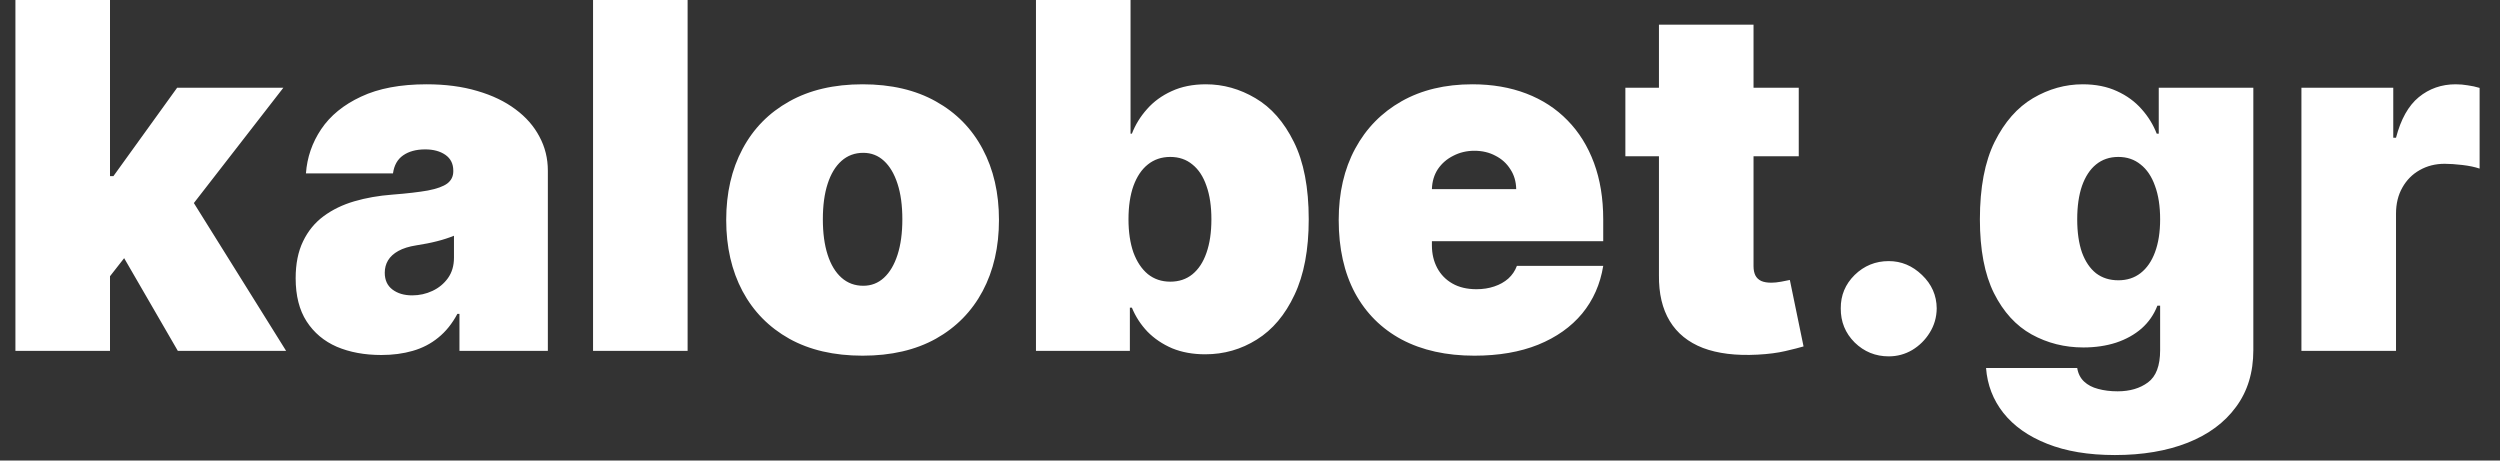 <svg width="114" height="21" viewBox="0 0 114 21" fill="none" xmlns="http://www.w3.org/2000/svg">
<rect x="0" y="0" width="114" height="21" fill="#333333" stroke="none"/>
<path d="M4.578 13.156L4.609 8.031H5.172L8.078 4H12.922L8.047 10.281H6.828L4.578 13.156ZM0.703 16V-4.76837e-07H5.016V16H0.703ZM8.109 16L5.359 11.25L8.172 8.188L13.047 16H8.109ZM17.389 16.188C16.623 16.188 15.946 16.062 15.357 15.812C14.774 15.557 14.316 15.172 13.982 14.656C13.649 14.141 13.482 13.484 13.482 12.688C13.482 12.031 13.594 11.471 13.818 11.008C14.042 10.539 14.355 10.156 14.756 9.859C15.157 9.562 15.623 9.336 16.154 9.18C16.691 9.023 17.269 8.922 17.889 8.875C18.561 8.823 19.1 8.76 19.506 8.688C19.917 8.609 20.214 8.503 20.396 8.367C20.579 8.227 20.67 8.042 20.67 7.812V7.781C20.67 7.469 20.55 7.229 20.311 7.062C20.071 6.896 19.764 6.812 19.389 6.812C18.977 6.812 18.641 6.904 18.381 7.086C18.126 7.263 17.972 7.536 17.92 7.906H13.951C14.003 7.177 14.235 6.505 14.646 5.891C15.063 5.271 15.67 4.776 16.467 4.406C17.264 4.031 18.259 3.844 19.451 3.844C20.311 3.844 21.081 3.945 21.764 4.148C22.446 4.346 23.027 4.625 23.506 4.984C23.985 5.339 24.35 5.755 24.6 6.234C24.855 6.708 24.982 7.224 24.982 7.781V16H20.951V14.312H20.857C20.618 14.76 20.326 15.122 19.982 15.398C19.644 15.675 19.256 15.875 18.818 16C18.386 16.125 17.91 16.188 17.389 16.188ZM18.795 13.469C19.123 13.469 19.43 13.401 19.717 13.266C20.009 13.13 20.245 12.935 20.428 12.68C20.61 12.425 20.701 12.115 20.701 11.75V10.75C20.587 10.797 20.464 10.841 20.334 10.883C20.209 10.925 20.074 10.963 19.928 11C19.787 11.037 19.636 11.07 19.475 11.102C19.318 11.133 19.154 11.162 18.982 11.188C18.649 11.24 18.376 11.325 18.162 11.445C17.954 11.56 17.797 11.703 17.693 11.875C17.594 12.042 17.545 12.229 17.545 12.438C17.545 12.771 17.662 13.026 17.896 13.203C18.131 13.38 18.43 13.469 18.795 13.469ZM31.355 -4.76837e-07V16H27.043V-4.76837e-07H31.355ZM39.334 16.219C38.032 16.219 36.917 15.961 35.99 15.445C35.063 14.925 34.352 14.2 33.857 13.273C33.363 12.341 33.115 11.26 33.115 10.031C33.115 8.802 33.363 7.724 33.857 6.797C34.352 5.865 35.063 5.141 35.99 4.625C36.917 4.104 38.032 3.844 39.334 3.844C40.636 3.844 41.751 4.104 42.678 4.625C43.605 5.141 44.316 5.865 44.81 6.797C45.305 7.724 45.553 8.802 45.553 10.031C45.553 11.26 45.305 12.341 44.81 13.273C44.316 14.2 43.605 14.925 42.678 15.445C41.751 15.961 40.636 16.219 39.334 16.219ZM39.365 13.031C39.73 13.031 40.045 12.909 40.31 12.664C40.576 12.419 40.782 12.07 40.928 11.617C41.074 11.164 41.147 10.625 41.147 10C41.147 9.37 41.074 8.831 40.928 8.383C40.782 7.93 40.576 7.581 40.31 7.336C40.045 7.091 39.73 6.969 39.365 6.969C38.98 6.969 38.649 7.091 38.373 7.336C38.097 7.581 37.886 7.93 37.74 8.383C37.594 8.831 37.522 9.37 37.522 10C37.522 10.625 37.594 11.164 37.74 11.617C37.886 12.07 38.097 12.419 38.373 12.664C38.649 12.909 38.98 13.031 39.365 13.031ZM47.24 16V-4.76837e-07H51.553V6.094H51.615C51.772 5.688 52.001 5.315 52.303 4.977C52.605 4.633 52.98 4.359 53.428 4.156C53.876 3.948 54.397 3.844 54.99 3.844C55.782 3.844 56.535 4.055 57.248 4.477C57.967 4.898 58.55 5.562 58.998 6.469C59.451 7.375 59.678 8.552 59.678 10C59.678 11.385 59.462 12.534 59.029 13.445C58.602 14.357 58.029 15.037 57.31 15.484C56.597 15.932 55.813 16.156 54.959 16.156C54.397 16.156 53.894 16.065 53.451 15.883C53.014 15.695 52.639 15.443 52.326 15.125C52.019 14.802 51.782 14.438 51.615 14.031H51.522V16H47.24ZM51.459 10C51.459 10.583 51.535 11.088 51.685 11.516C51.842 11.938 52.06 12.266 52.342 12.5C52.628 12.729 52.969 12.844 53.365 12.844C53.761 12.844 54.097 12.732 54.373 12.508C54.654 12.279 54.868 11.953 55.014 11.531C55.165 11.104 55.24 10.594 55.24 10C55.24 9.406 55.165 8.898 55.014 8.477C54.868 8.049 54.654 7.724 54.373 7.5C54.097 7.271 53.761 7.156 53.365 7.156C52.969 7.156 52.628 7.271 52.342 7.5C52.06 7.724 51.842 8.049 51.685 8.477C51.535 8.898 51.459 9.406 51.459 10ZM67.232 16.219C65.951 16.219 64.847 15.974 63.92 15.484C62.998 14.99 62.287 14.281 61.787 13.359C61.292 12.432 61.045 11.323 61.045 10.031C61.045 8.792 61.295 7.708 61.795 6.781C62.295 5.854 63.001 5.133 63.912 4.617C64.824 4.102 65.899 3.844 67.139 3.844C68.045 3.844 68.865 3.984 69.6 4.266C70.334 4.547 70.962 4.956 71.482 5.492C72.003 6.023 72.404 6.669 72.686 7.43C72.967 8.19 73.107 9.047 73.107 10V11H62.389V8.625H69.139C69.133 8.281 69.045 7.979 68.873 7.719C68.706 7.453 68.48 7.247 68.193 7.102C67.912 6.951 67.592 6.875 67.232 6.875C66.883 6.875 66.563 6.951 66.272 7.102C65.98 7.247 65.745 7.451 65.568 7.711C65.397 7.971 65.305 8.276 65.295 8.625V11.188C65.295 11.573 65.376 11.917 65.537 12.219C65.699 12.521 65.93 12.758 66.232 12.93C66.534 13.102 66.899 13.188 67.326 13.188C67.623 13.188 67.894 13.146 68.139 13.062C68.389 12.979 68.602 12.859 68.779 12.703C68.956 12.542 69.087 12.349 69.17 12.125H73.107C72.972 12.958 72.652 13.682 72.147 14.297C71.641 14.906 70.972 15.38 70.139 15.719C69.311 16.052 68.342 16.219 67.232 16.219ZM82.023 4V7.125H74.117V4H82.023ZM75.648 1.125H79.961V12.141C79.961 12.307 79.99 12.448 80.047 12.562C80.104 12.672 80.193 12.755 80.312 12.812C80.432 12.865 80.586 12.891 80.773 12.891C80.904 12.891 81.055 12.875 81.227 12.844C81.404 12.812 81.534 12.787 81.617 12.766L82.242 15.797C82.049 15.854 81.773 15.925 81.414 16.008C81.06 16.091 80.638 16.146 80.148 16.172C79.159 16.224 78.328 16.122 77.656 15.867C76.984 15.607 76.479 15.198 76.141 14.641C75.802 14.083 75.638 13.385 75.648 12.547V1.125ZM86.127 16.25C85.523 16.25 85.005 16.039 84.572 15.617C84.145 15.19 83.934 14.672 83.939 14.062C83.934 13.469 84.145 12.961 84.572 12.539C85.005 12.117 85.523 11.906 86.127 11.906C86.7 11.906 87.205 12.117 87.643 12.539C88.085 12.961 88.309 13.469 88.314 14.062C88.309 14.469 88.203 14.838 87.994 15.172C87.791 15.5 87.525 15.763 87.197 15.961C86.869 16.154 86.512 16.25 86.127 16.25ZM96.439 20.75C95.236 20.75 94.205 20.578 93.346 20.234C92.492 19.896 91.828 19.427 91.353 18.828C90.885 18.234 90.622 17.552 90.564 16.781H94.721C94.762 17.037 94.867 17.242 95.033 17.398C95.2 17.555 95.413 17.667 95.674 17.734C95.939 17.807 96.236 17.844 96.564 17.844C97.122 17.844 97.583 17.708 97.947 17.438C98.317 17.167 98.502 16.677 98.502 15.969V13.938H98.377C98.221 14.344 97.981 14.69 97.658 14.977C97.335 15.258 96.947 15.474 96.494 15.625C96.041 15.771 95.544 15.844 95.002 15.844C94.148 15.844 93.361 15.646 92.643 15.25C91.929 14.854 91.356 14.227 90.924 13.367C90.497 12.508 90.283 11.385 90.283 10C90.283 8.552 90.507 7.375 90.955 6.469C91.408 5.562 91.992 4.898 92.705 4.477C93.424 4.055 94.179 3.844 94.971 3.844C95.564 3.844 96.085 3.948 96.533 4.156C96.981 4.359 97.356 4.633 97.658 4.977C97.96 5.315 98.189 5.688 98.346 6.094H98.439V4H102.752V15.969C102.752 16.984 102.489 17.846 101.963 18.555C101.442 19.268 100.708 19.812 99.76 20.188C98.812 20.562 97.705 20.75 96.439 20.75ZM96.596 12.781C96.992 12.781 97.33 12.672 97.611 12.453C97.898 12.229 98.117 11.912 98.268 11.5C98.424 11.083 98.502 10.583 98.502 10C98.502 9.406 98.424 8.898 98.268 8.477C98.117 8.049 97.898 7.724 97.611 7.5C97.33 7.271 96.992 7.156 96.596 7.156C96.2 7.156 95.861 7.271 95.58 7.5C95.304 7.724 95.091 8.049 94.939 8.477C94.794 8.898 94.721 9.406 94.721 10C94.721 10.594 94.794 11.099 94.939 11.516C95.091 11.927 95.304 12.242 95.58 12.461C95.861 12.675 96.2 12.781 96.596 12.781ZM104.945 16V4H109.133V6.281H109.258C109.477 5.438 109.823 4.82 110.297 4.43C110.776 4.039 111.336 3.844 111.977 3.844C112.164 3.844 112.349 3.859 112.531 3.891C112.719 3.917 112.898 3.956 113.07 4.008V7.688C112.857 7.615 112.594 7.56 112.281 7.523C111.969 7.487 111.701 7.469 111.477 7.469C111.055 7.469 110.674 7.565 110.336 7.758C110.003 7.945 109.74 8.211 109.547 8.555C109.354 8.893 109.258 9.292 109.258 9.75V16H104.945Z" fill="white"/>
</svg>
